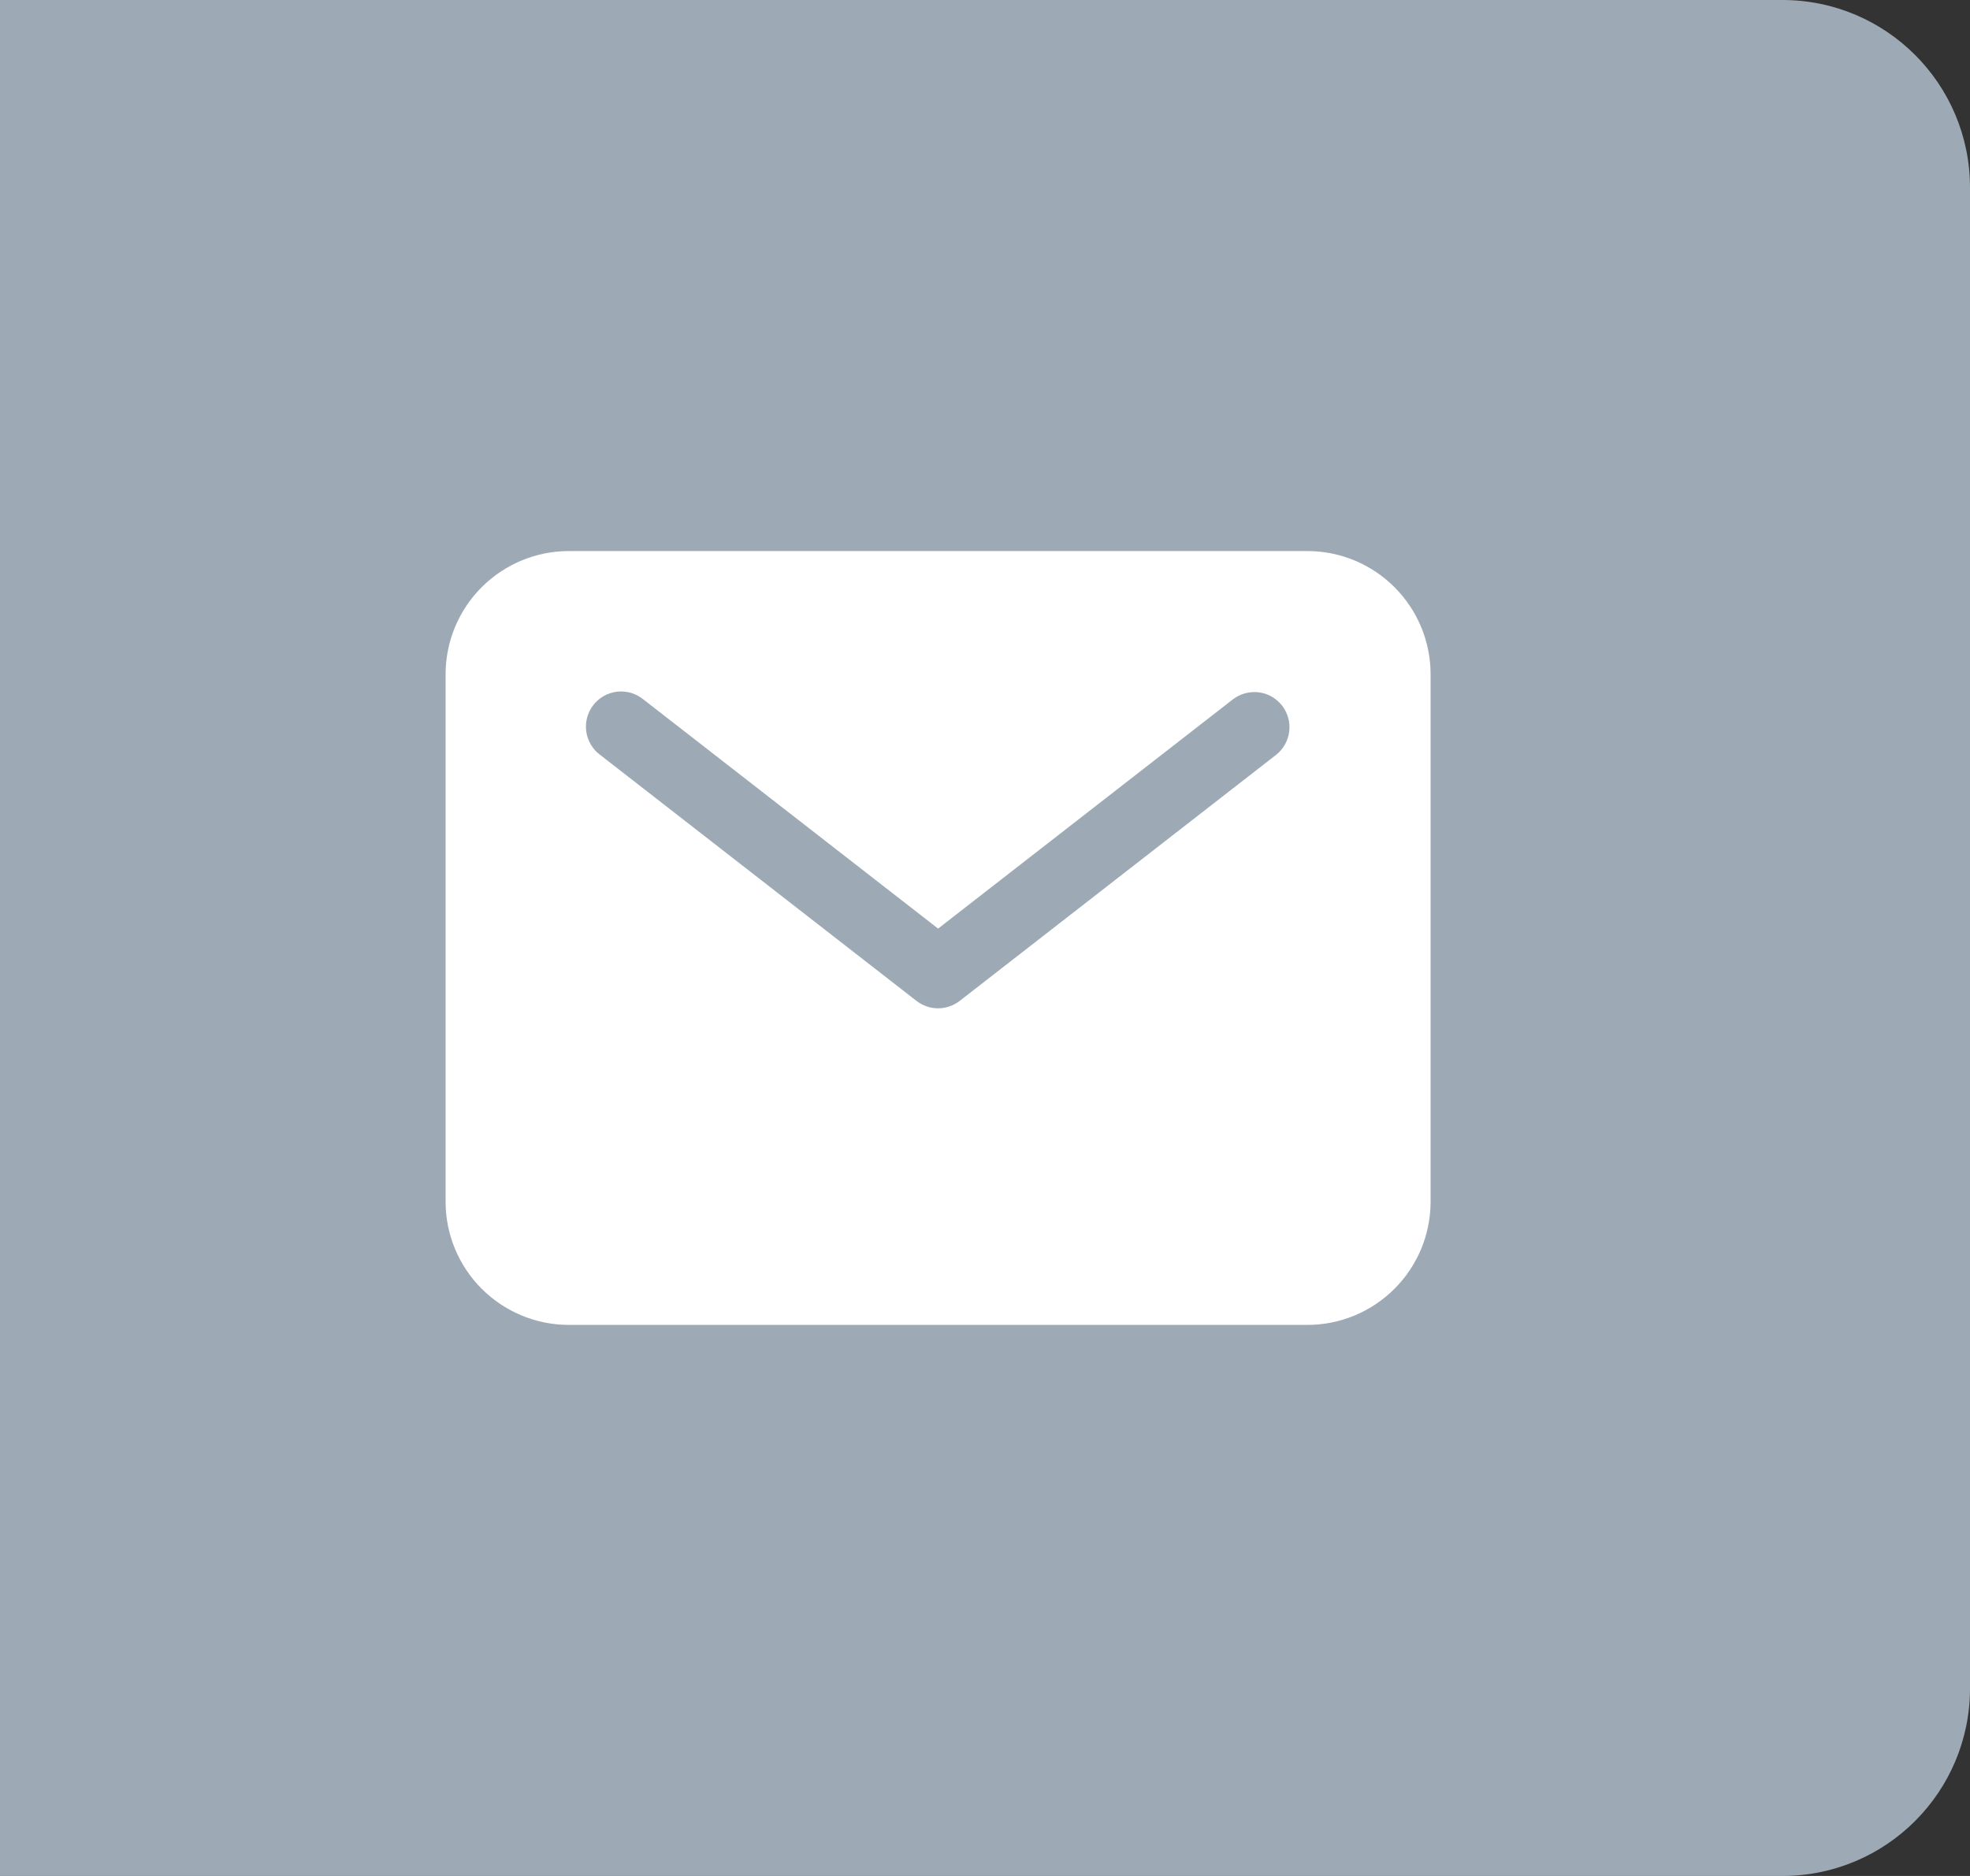 <svg width="21" height="20" viewBox="0 0 21 20" fill="none" xmlns="http://www.w3.org/2000/svg">
<rect x="0" y="0" width="21" height="20" fill="#333333" stroke="none"/>
<path d="M0 0H19C20.105 0 21 0.895 21 2V18C21 19.105 20.105 20 19 20H0V0Z" fill="#9DAAB5"/>
<path d="M13.938 5.875H6.062C5.715 5.875 5.381 6.014 5.135 6.26C4.889 6.506 4.75 6.84 4.75 7.188V12.812C4.75 13.161 4.889 13.494 5.135 13.74C5.381 13.986 5.715 14.125 6.062 14.125H13.938C14.286 14.125 14.619 13.986 14.865 13.74C15.111 13.494 15.25 13.161 15.25 12.812V7.188C15.25 6.84 15.111 6.506 14.865 6.26C14.619 6.014 14.286 5.875 13.938 5.875ZM13.605 8.046L10.23 10.671C10.164 10.722 10.083 10.75 10 10.75C9.917 10.75 9.836 10.722 9.77 10.671L6.395 8.046C6.355 8.016 6.322 7.979 6.297 7.936C6.272 7.893 6.256 7.845 6.249 7.796C6.243 7.747 6.246 7.697 6.259 7.649C6.272 7.601 6.294 7.556 6.325 7.517C6.355 7.477 6.393 7.445 6.437 7.42C6.48 7.396 6.528 7.38 6.577 7.374C6.626 7.369 6.676 7.373 6.724 7.386C6.772 7.4 6.816 7.423 6.855 7.454L10 9.9L13.145 7.454C13.223 7.395 13.322 7.369 13.42 7.381C13.518 7.394 13.606 7.445 13.667 7.523C13.727 7.601 13.755 7.699 13.743 7.797C13.732 7.895 13.682 7.984 13.605 8.046Z" fill="white"/>
</svg>
